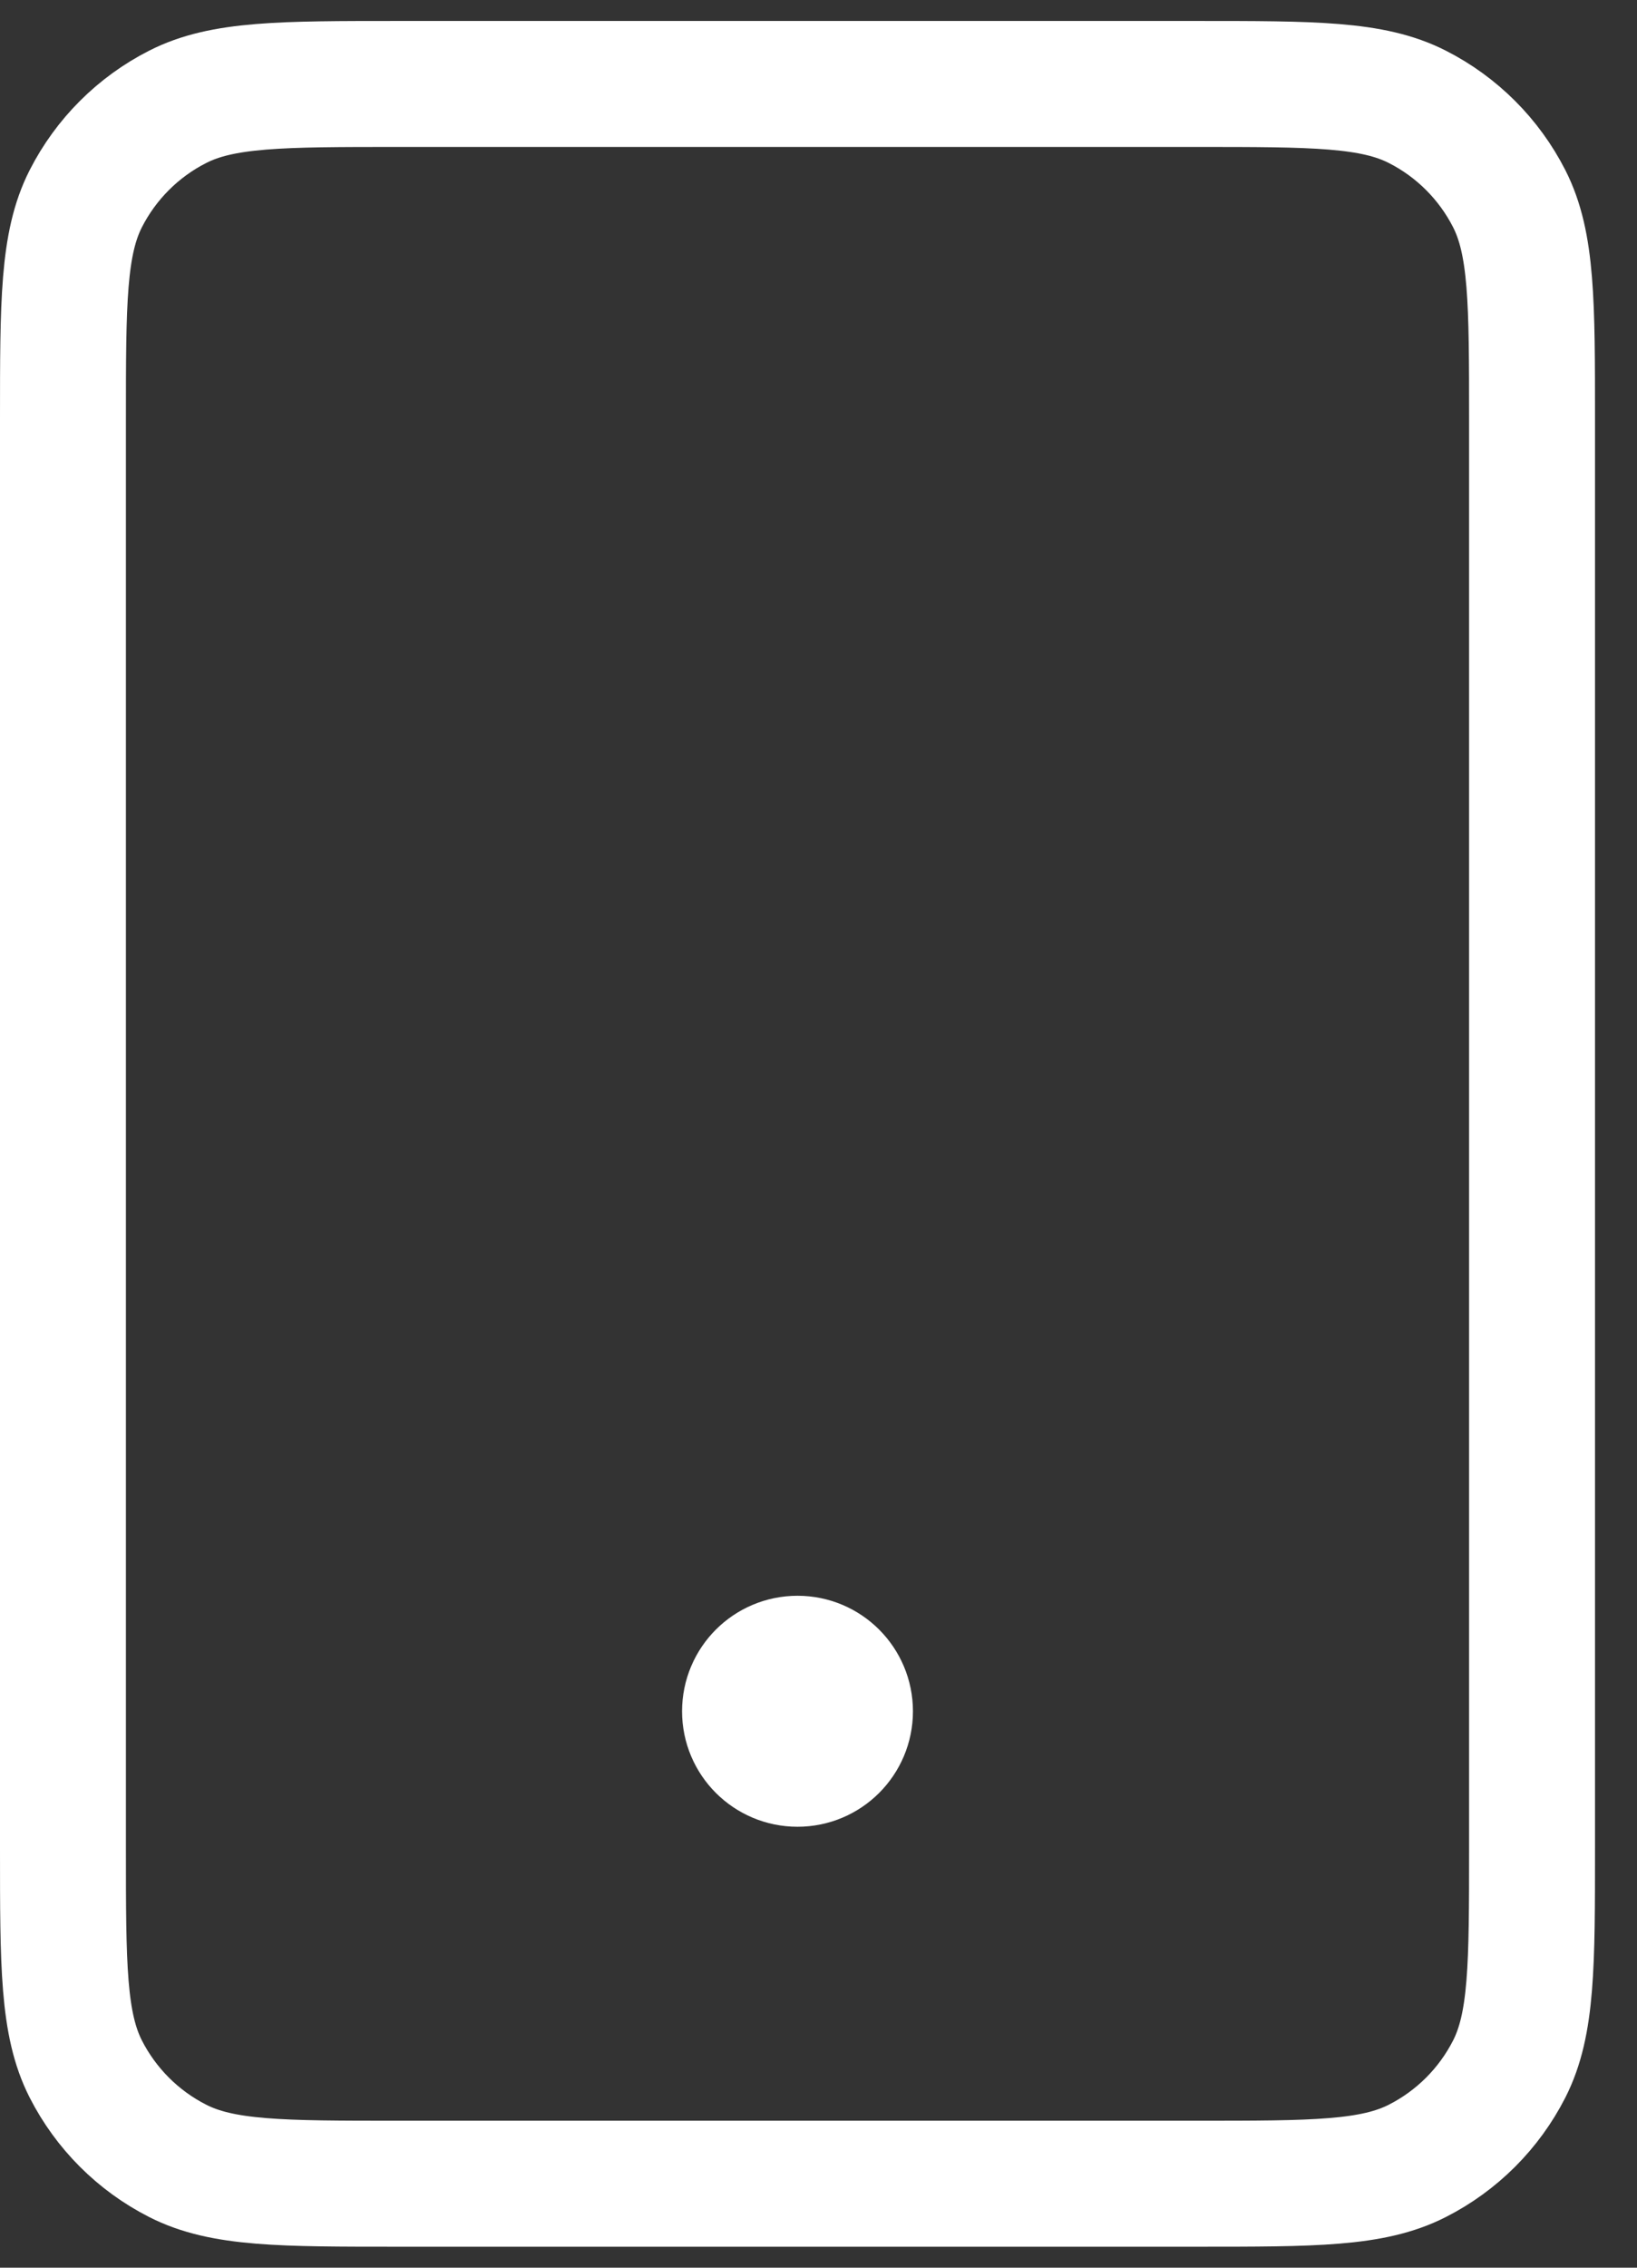 <svg width="26" height="36" viewBox="0 0 26 36" fill="none" xmlns="http://www.w3.org/2000/svg">
<rect x="0" y="0" width="26" height="36" fill="#333333" stroke="none"/>
<path d="M12.667 27.167H12.683M6.333 34.667H19C20.867 34.667 21.8 34.667 22.513 34.303C23.14 33.984 23.65 33.474 23.97 32.847C24.333 32.134 24.333 31.2 24.333 29.333V6.667C24.333 4.8 24.333 3.866 23.97 3.153C23.65 2.526 23.14 2.016 22.513 1.697C21.8 1.333 20.867 1.333 19 1.333H6.333C4.466 1.333 3.533 1.333 2.82 1.697C2.193 2.016 1.683 2.526 1.363 3.153C1 3.866 1 4.8 1 6.667V29.333C1 31.2 1 32.134 1.363 32.847C1.683 33.474 2.193 33.984 2.82 34.303C3.533 34.667 4.466 34.667 6.333 34.667ZM13.5 27.167C13.5 27.627 13.127 28 12.667 28C12.206 28 11.833 27.627 11.833 27.167C11.833 26.706 12.206 26.333 12.667 26.333C13.127 26.333 13.5 26.706 13.5 27.167Z" stroke="white" stroke-width="2" stroke-linecap="round" stroke-linejoin="round"/>
</svg>
